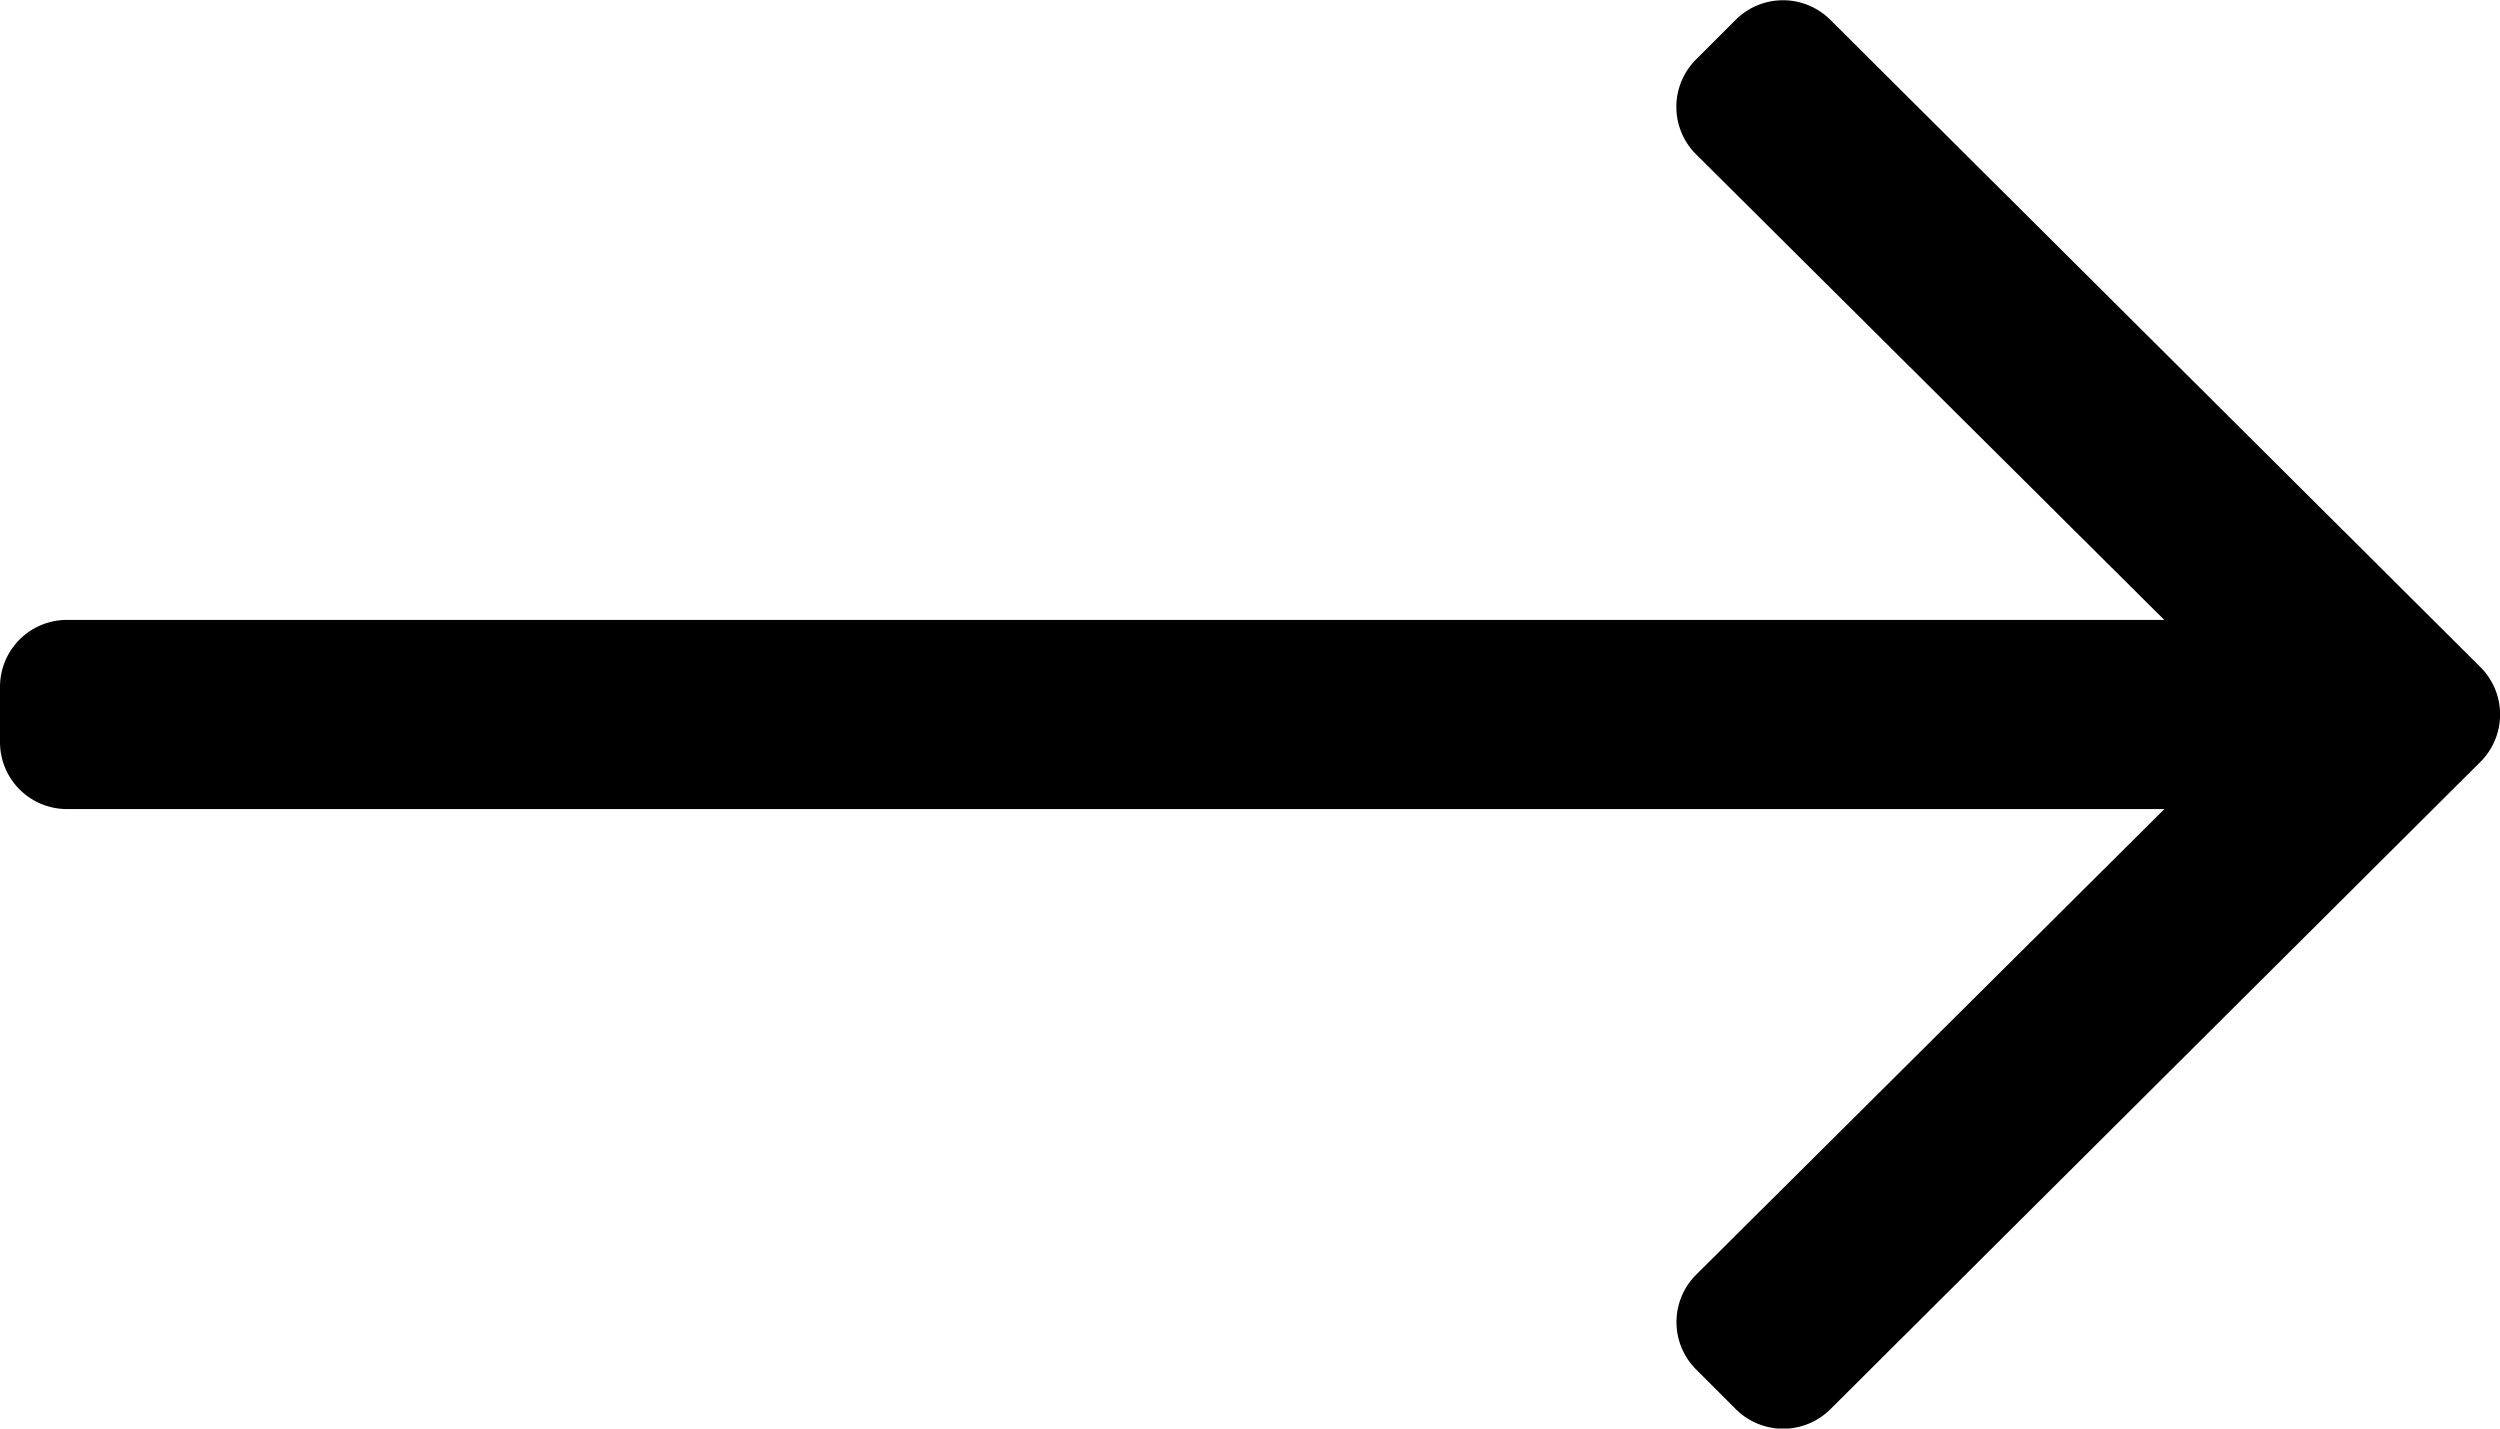 <svg xmlns="http://www.w3.org/2000/svg" width="37.784" height="21.59" viewBox="0 0 37.784 21.59">
  <path id="arrow" d="M26.232,128.3l-.6.6a1.012,1.012,0,0,0,0,1.431l7.078,7.038H1.012A1.012,1.012,0,0,0,0,138.373v.843a1.012,1.012,0,0,0,1.012,1.012h31.7l-7.078,7.038a1.012,1.012,0,0,0,0,1.431l.6.6a1.012,1.012,0,0,0,1.431,0l9.824-9.783a1.012,1.012,0,0,0,0-1.431L27.663,128.3A1.012,1.012,0,0,0,26.232,128.3Z" transform="translate(0 -128)" fill="#000000"/>
</svg>

